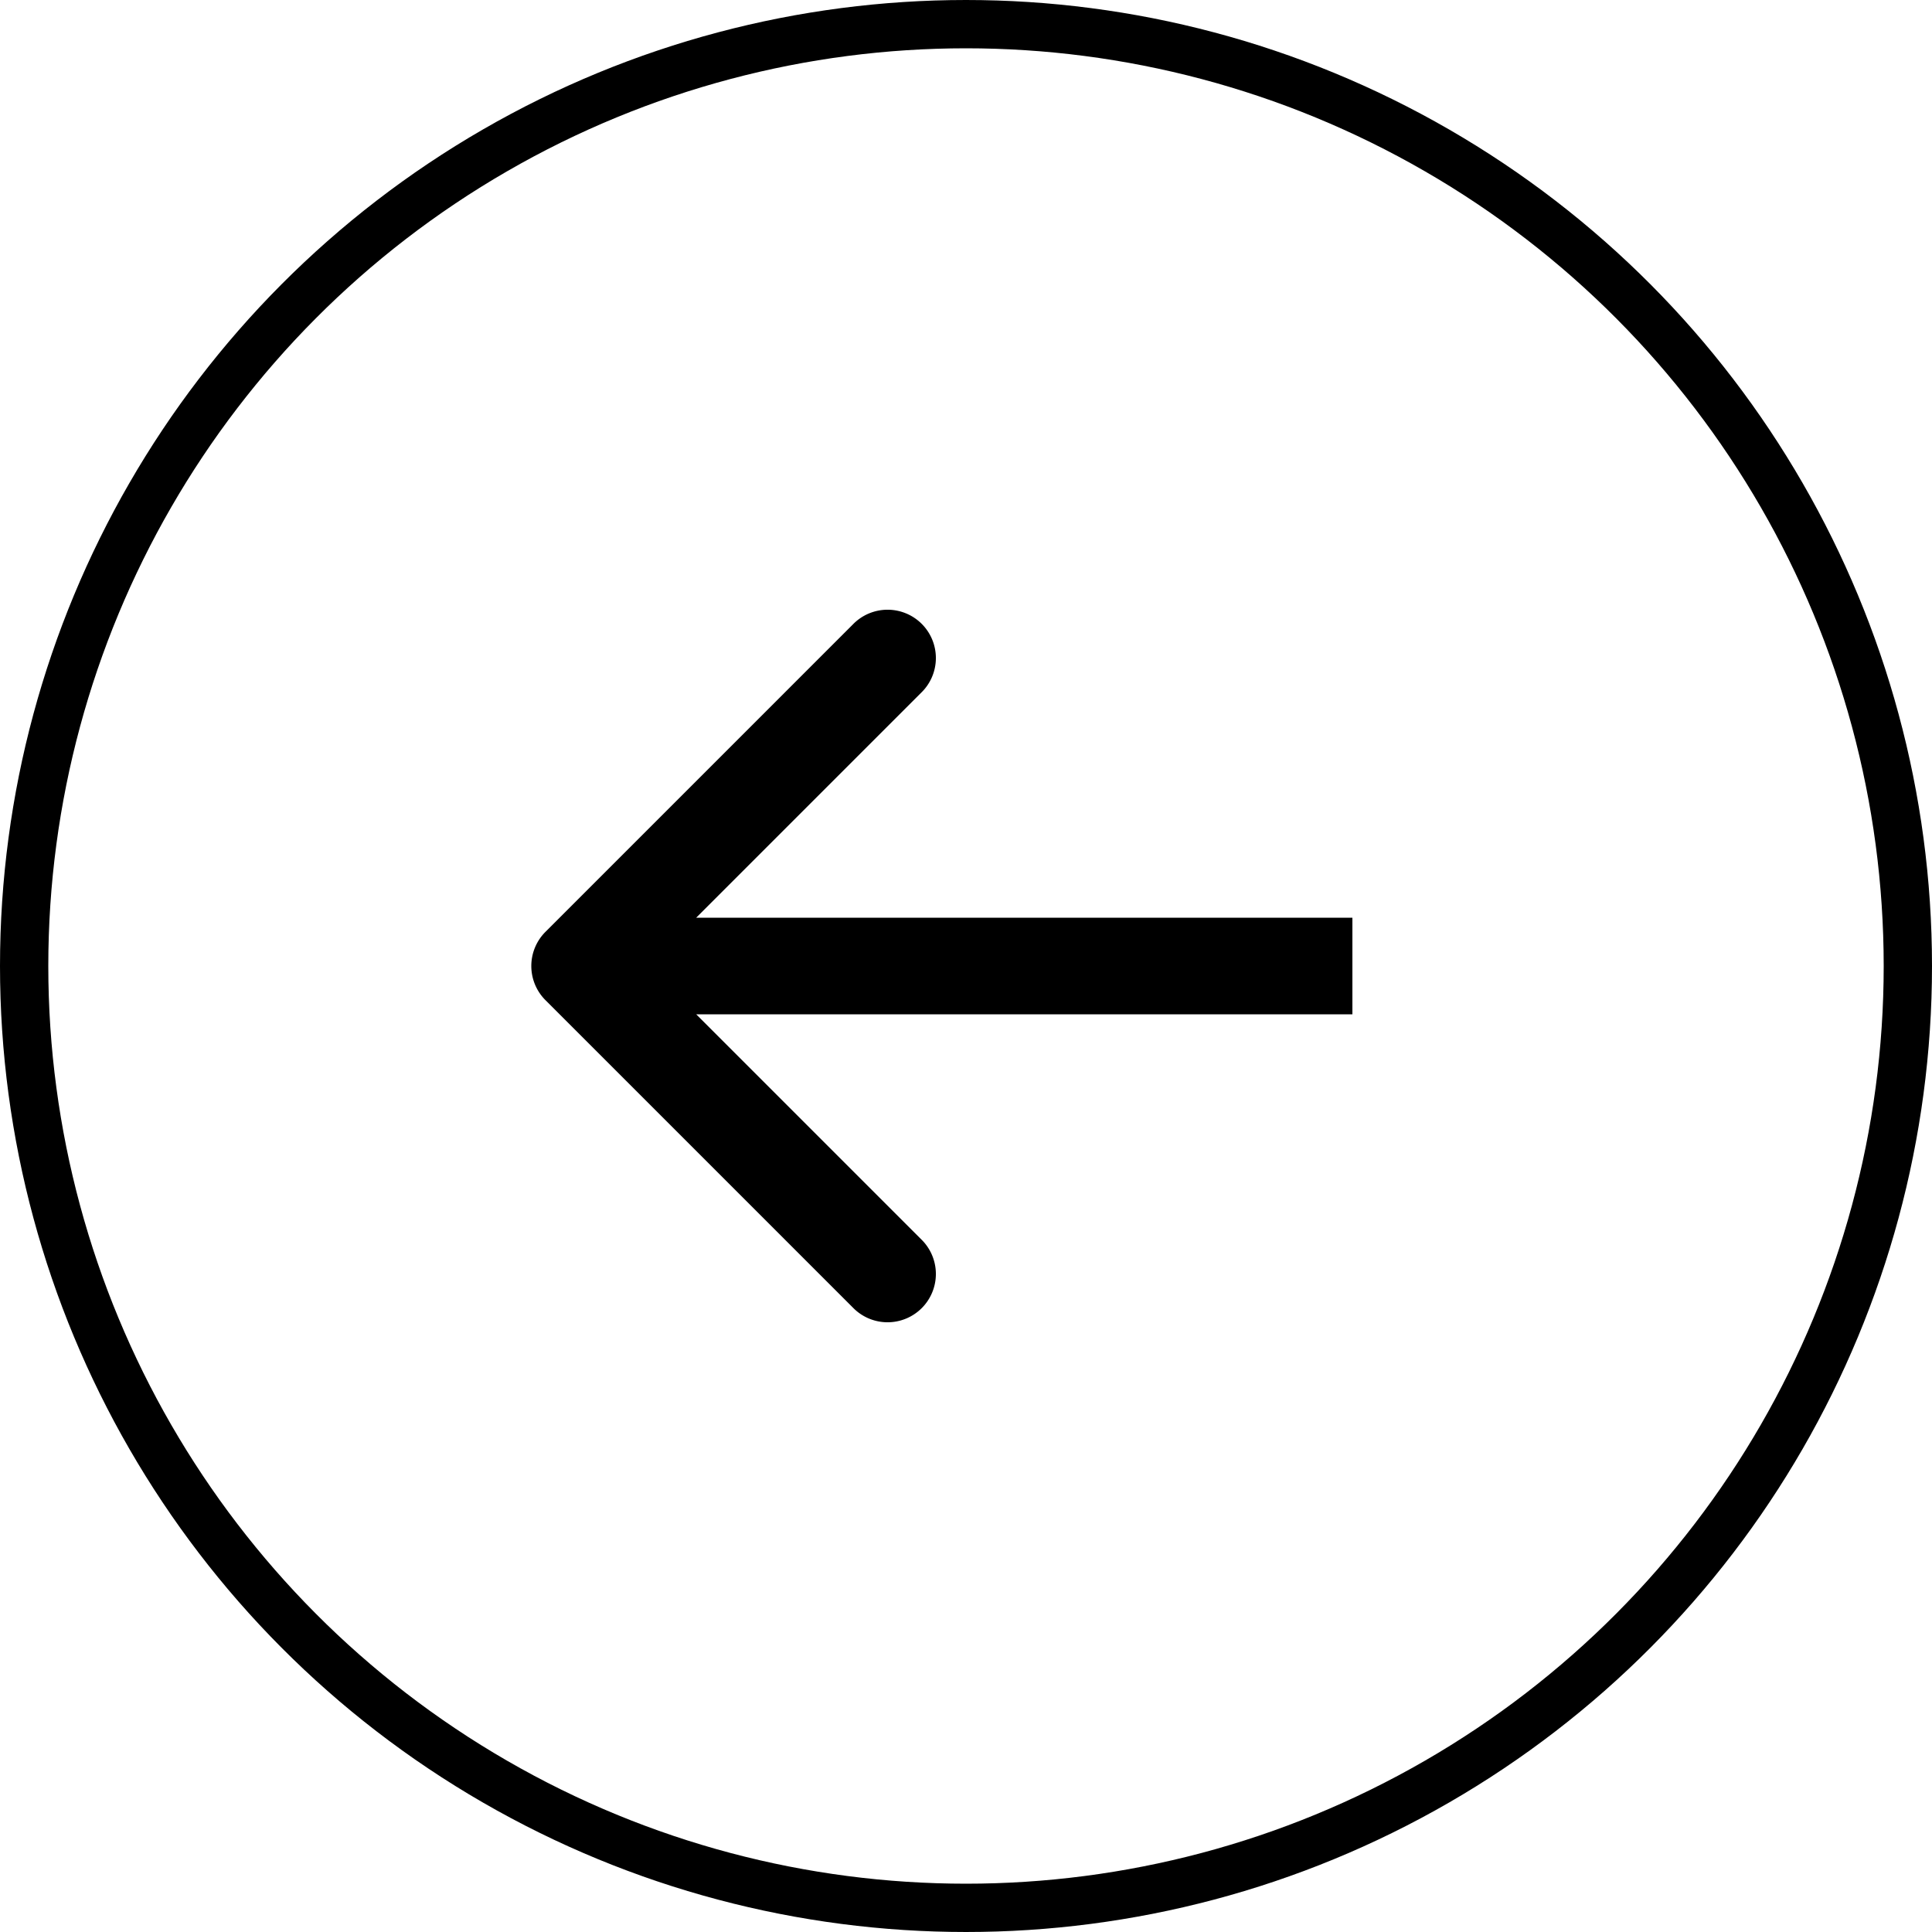 <svg xmlns="http://www.w3.org/2000/svg" width="40" height="40" viewBox="0 0 40 40">
  <g id="Group_1" data-name="Group 1" transform="translate(44 44) rotate(-180)">
    <circle id="Ellipse_1" data-name="Ellipse 1" cx="19.5" cy="19.5" r="19.5" transform="translate(43.5 43.5) rotate(180)" fill="none" stroke="#000" stroke-width="1"/>
    <path id="Path_1" data-name="Path 1" d="M32.707,24.707a1,1,0,0,0,0-1.414l-6.364-6.364a1,1,0,1,0-1.414,1.414L30.586,24l-5.657,5.657a1,1,0,1,0,1.414,1.414ZM16,25H32V23H16Z"/>
  </g>
</svg>
